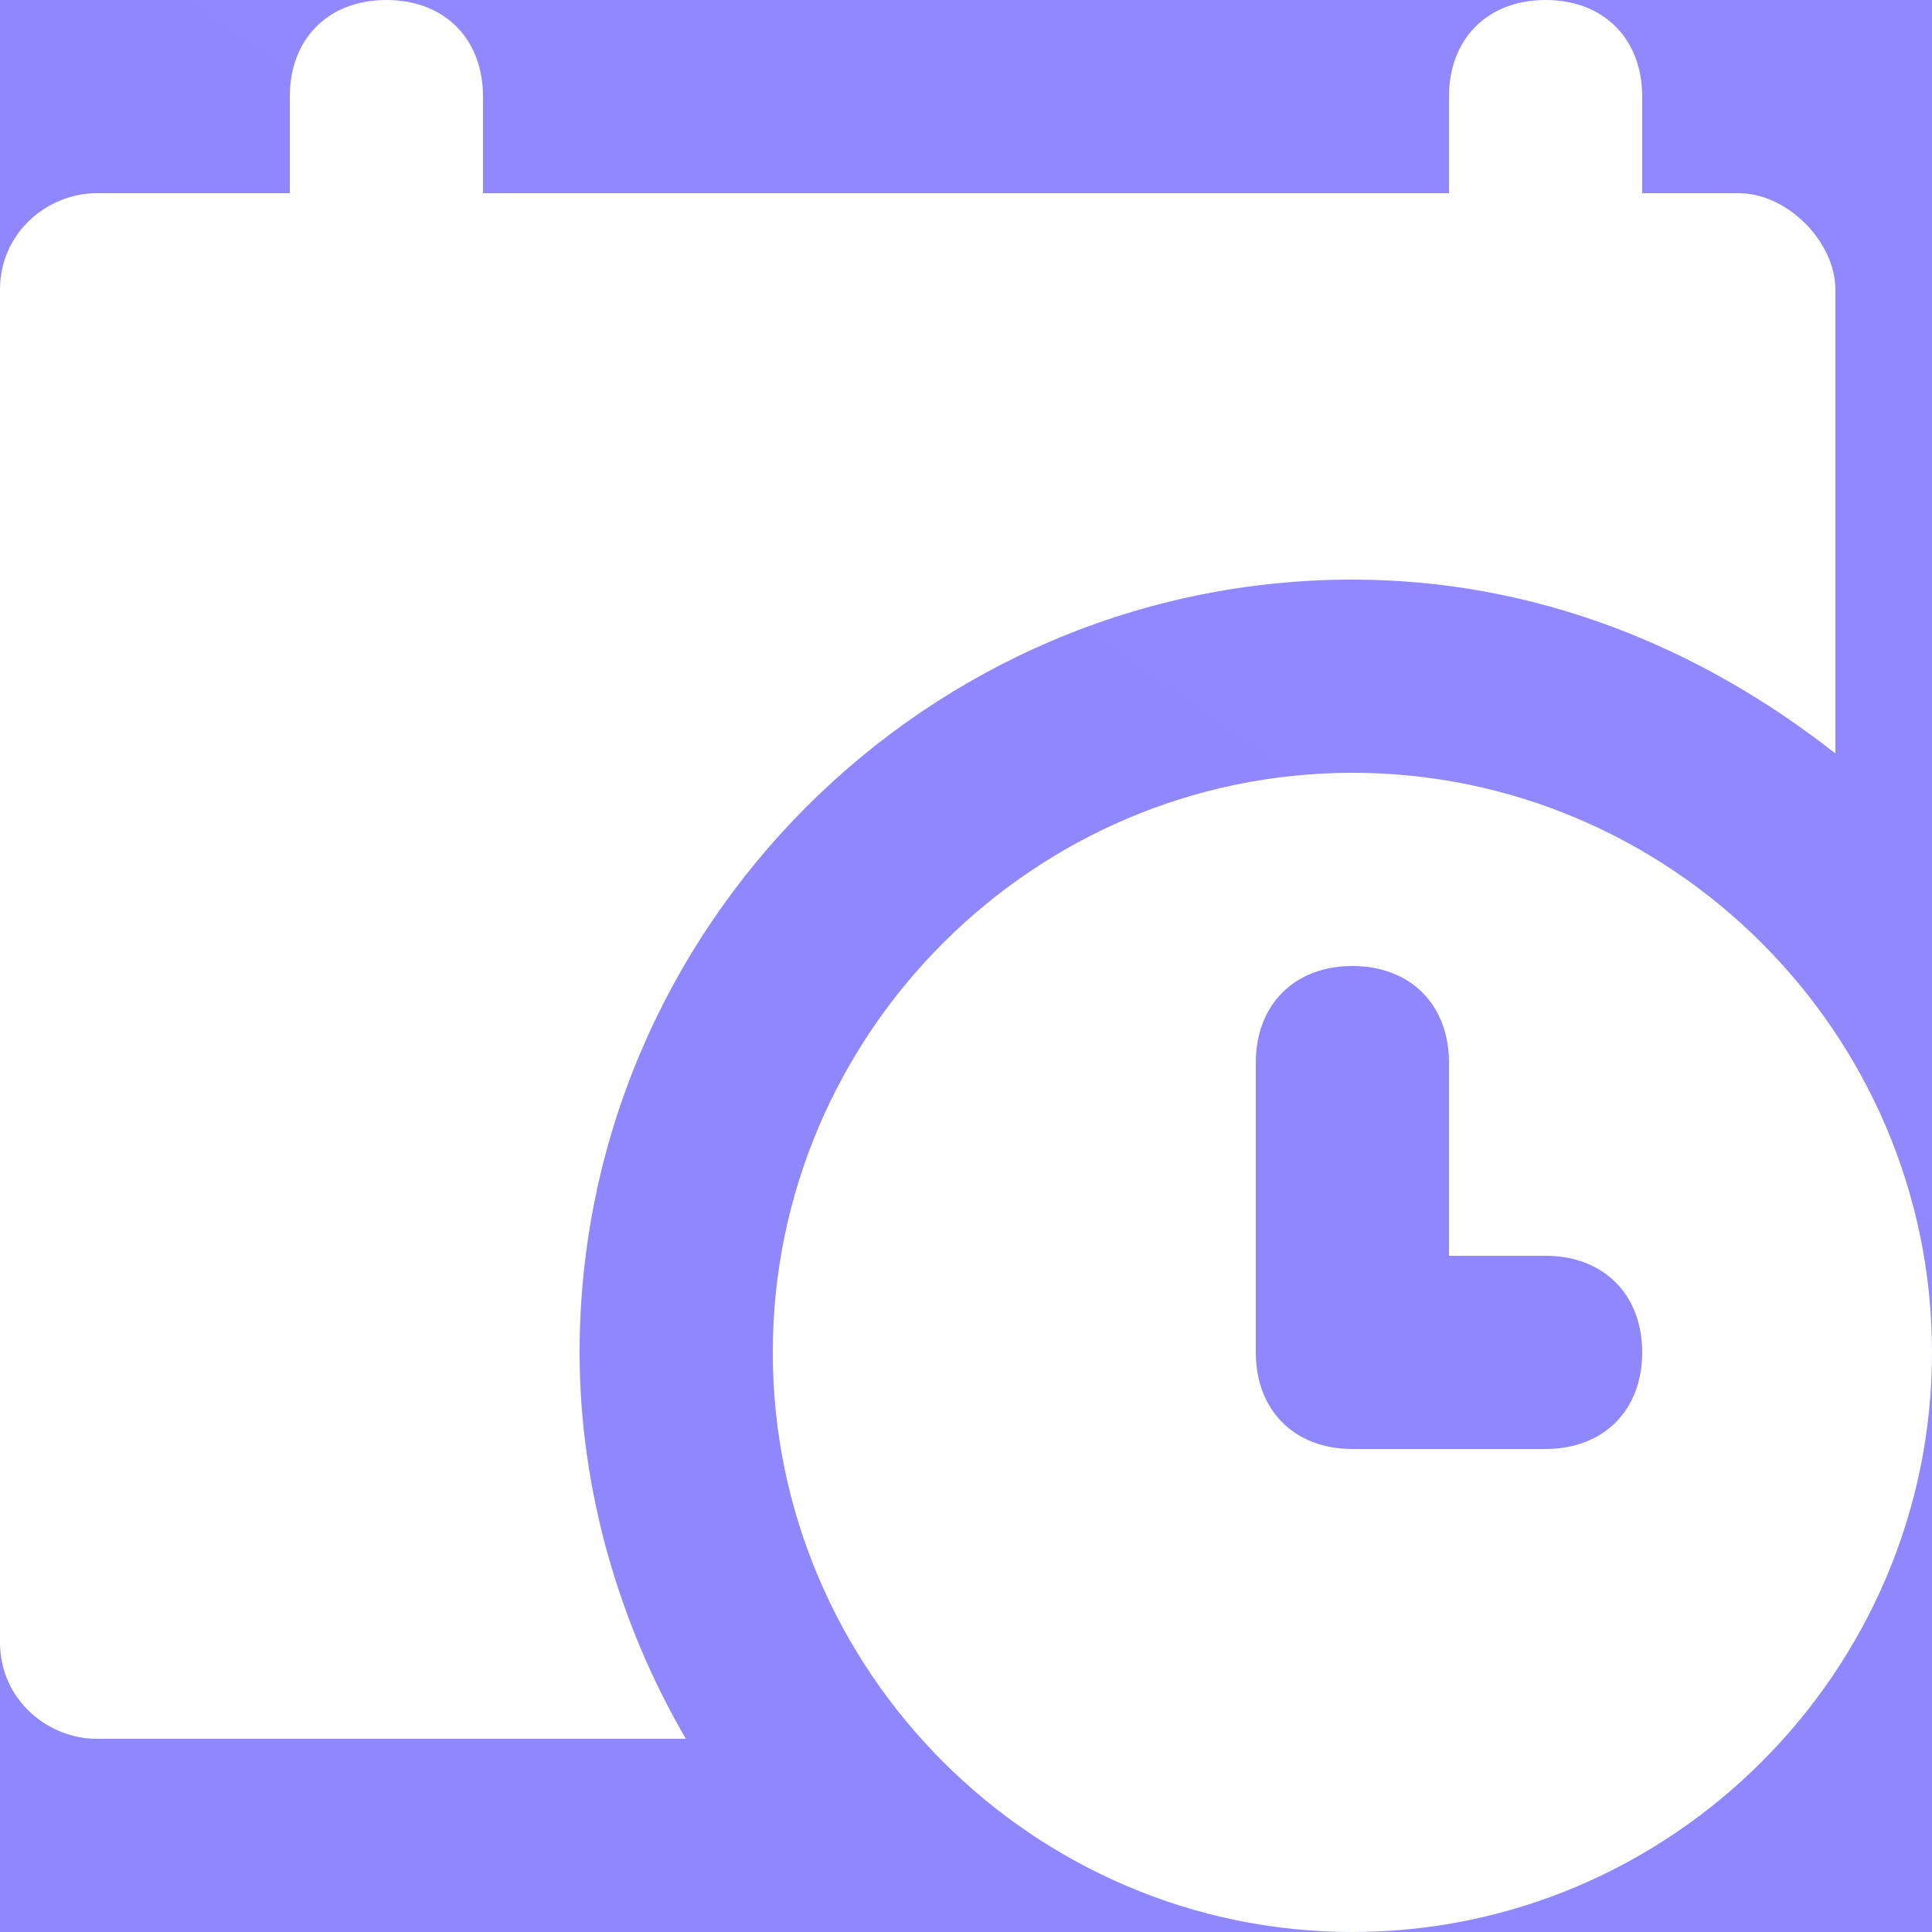 <svg width="24" height="24" viewBox="0 0 24 24" fill="none" xmlns="http://www.w3.org/2000/svg">
<rect width="24" height="24" fill="black"/>
<g id="Blog_list" clip-path="url(#clip0_34_69)">
<rect width="1728" height="4512" transform="translate(-828 -252)" fill="#E4E1FE"/>
<path id="Union" d="M-828 2.974C-652.016 -1.019 -583.472 -27.471 -527.533 -49.058C-486.783 -64.784 -452.723 -77.928 -388.689 -77.928C-257.824 -77.928 -222.078 -71.612 -190.688 -66.065C-166.118 -61.723 -144.217 -57.853 -81.46 -57.853C-36.116 -57.853 12.535 -67.73 78.969 -81.218C221.954 -110.247 447.313 -156 899.376 -156C899.584 -154.645 899.792 -153.282 900 -151.912V571.025C724.016 575.019 655.472 601.47 599.533 623.058C558.783 638.784 524.723 651.928 460.689 651.928C329.824 651.928 294.078 645.612 262.688 640.065C238.118 635.723 216.217 631.853 153.459 631.853C108.116 631.853 59.466 641.73 -6.97 655.218C-149.954 684.247 -375.313 730 -827.376 730L-828 725.912V2.974Z" fill="url(#paint0_linear_34_69)"/>
<g id="Frame 39">
<g id="Frame 38">
<g id="fi_598044" clip-path="url(#clip1_34_69)">
<g id="Group">
<g id="Group_2">
<path id="Vector" d="M21.6 2.4H20.4V1.2C20.4 0.48 19.92 0 19.2 0C18.48 0 18 0.48 18 1.2V2.4H6V1.2C6 0.48 5.52 0 4.8 0C4.08 0 3.6 0.48 3.6 1.2V2.4H1.2C0.6 2.4 0 2.88 0 3.6V20.4C0 21.12 0.6 21.6 1.2 21.6H8.52C7.68 20.16 7.2 18.48 7.2 16.8C7.2 11.52 11.52 7.2 16.8 7.2C19.08 7.2 21.12 8.04 22.8 9.36V3.6C22.8 3 22.2 2.4 21.6 2.4Z" fill="white"/>
</g>
</g>
<g id="Group_3">
<g id="Group_4">
<path id="Vector_2" d="M16.8 9.6C12.84 9.6 9.6 12.84 9.6 16.8C9.6 20.76 12.84 24 16.8 24C20.76 24 24 20.76 24 16.8C24 12.84 20.76 9.6 16.8 9.6ZM19.2 18H16.8C16.08 18 15.6 17.52 15.6 16.8V13.2C15.6 12.48 16.08 12 16.8 12C17.52 12 18 12.48 18 13.2V15.6H19.2C19.92 15.6 20.4 16.08 20.4 16.8C20.4 17.52 19.92 18 19.2 18Z" fill="white"/>
</g>
</g>
</g>
</g>
</g>
</g>
<defs>
<linearGradient id="paint0_linear_34_69" x1="36" y1="1266.46" x2="651.714" y2="386.63" gradientUnits="userSpaceOnUse">
<stop stop-color="#766CF9"/>
<stop offset="1" stop-color="#9189FC"/>
</linearGradient>
<clipPath id="clip0_34_69">
<rect width="1728" height="4512" fill="white" transform="translate(-828 -252)"/>
</clipPath>
<clipPath id="clip1_34_69">
<rect width="24" height="24" fill="white"/>
</clipPath>
</defs>
</svg>
